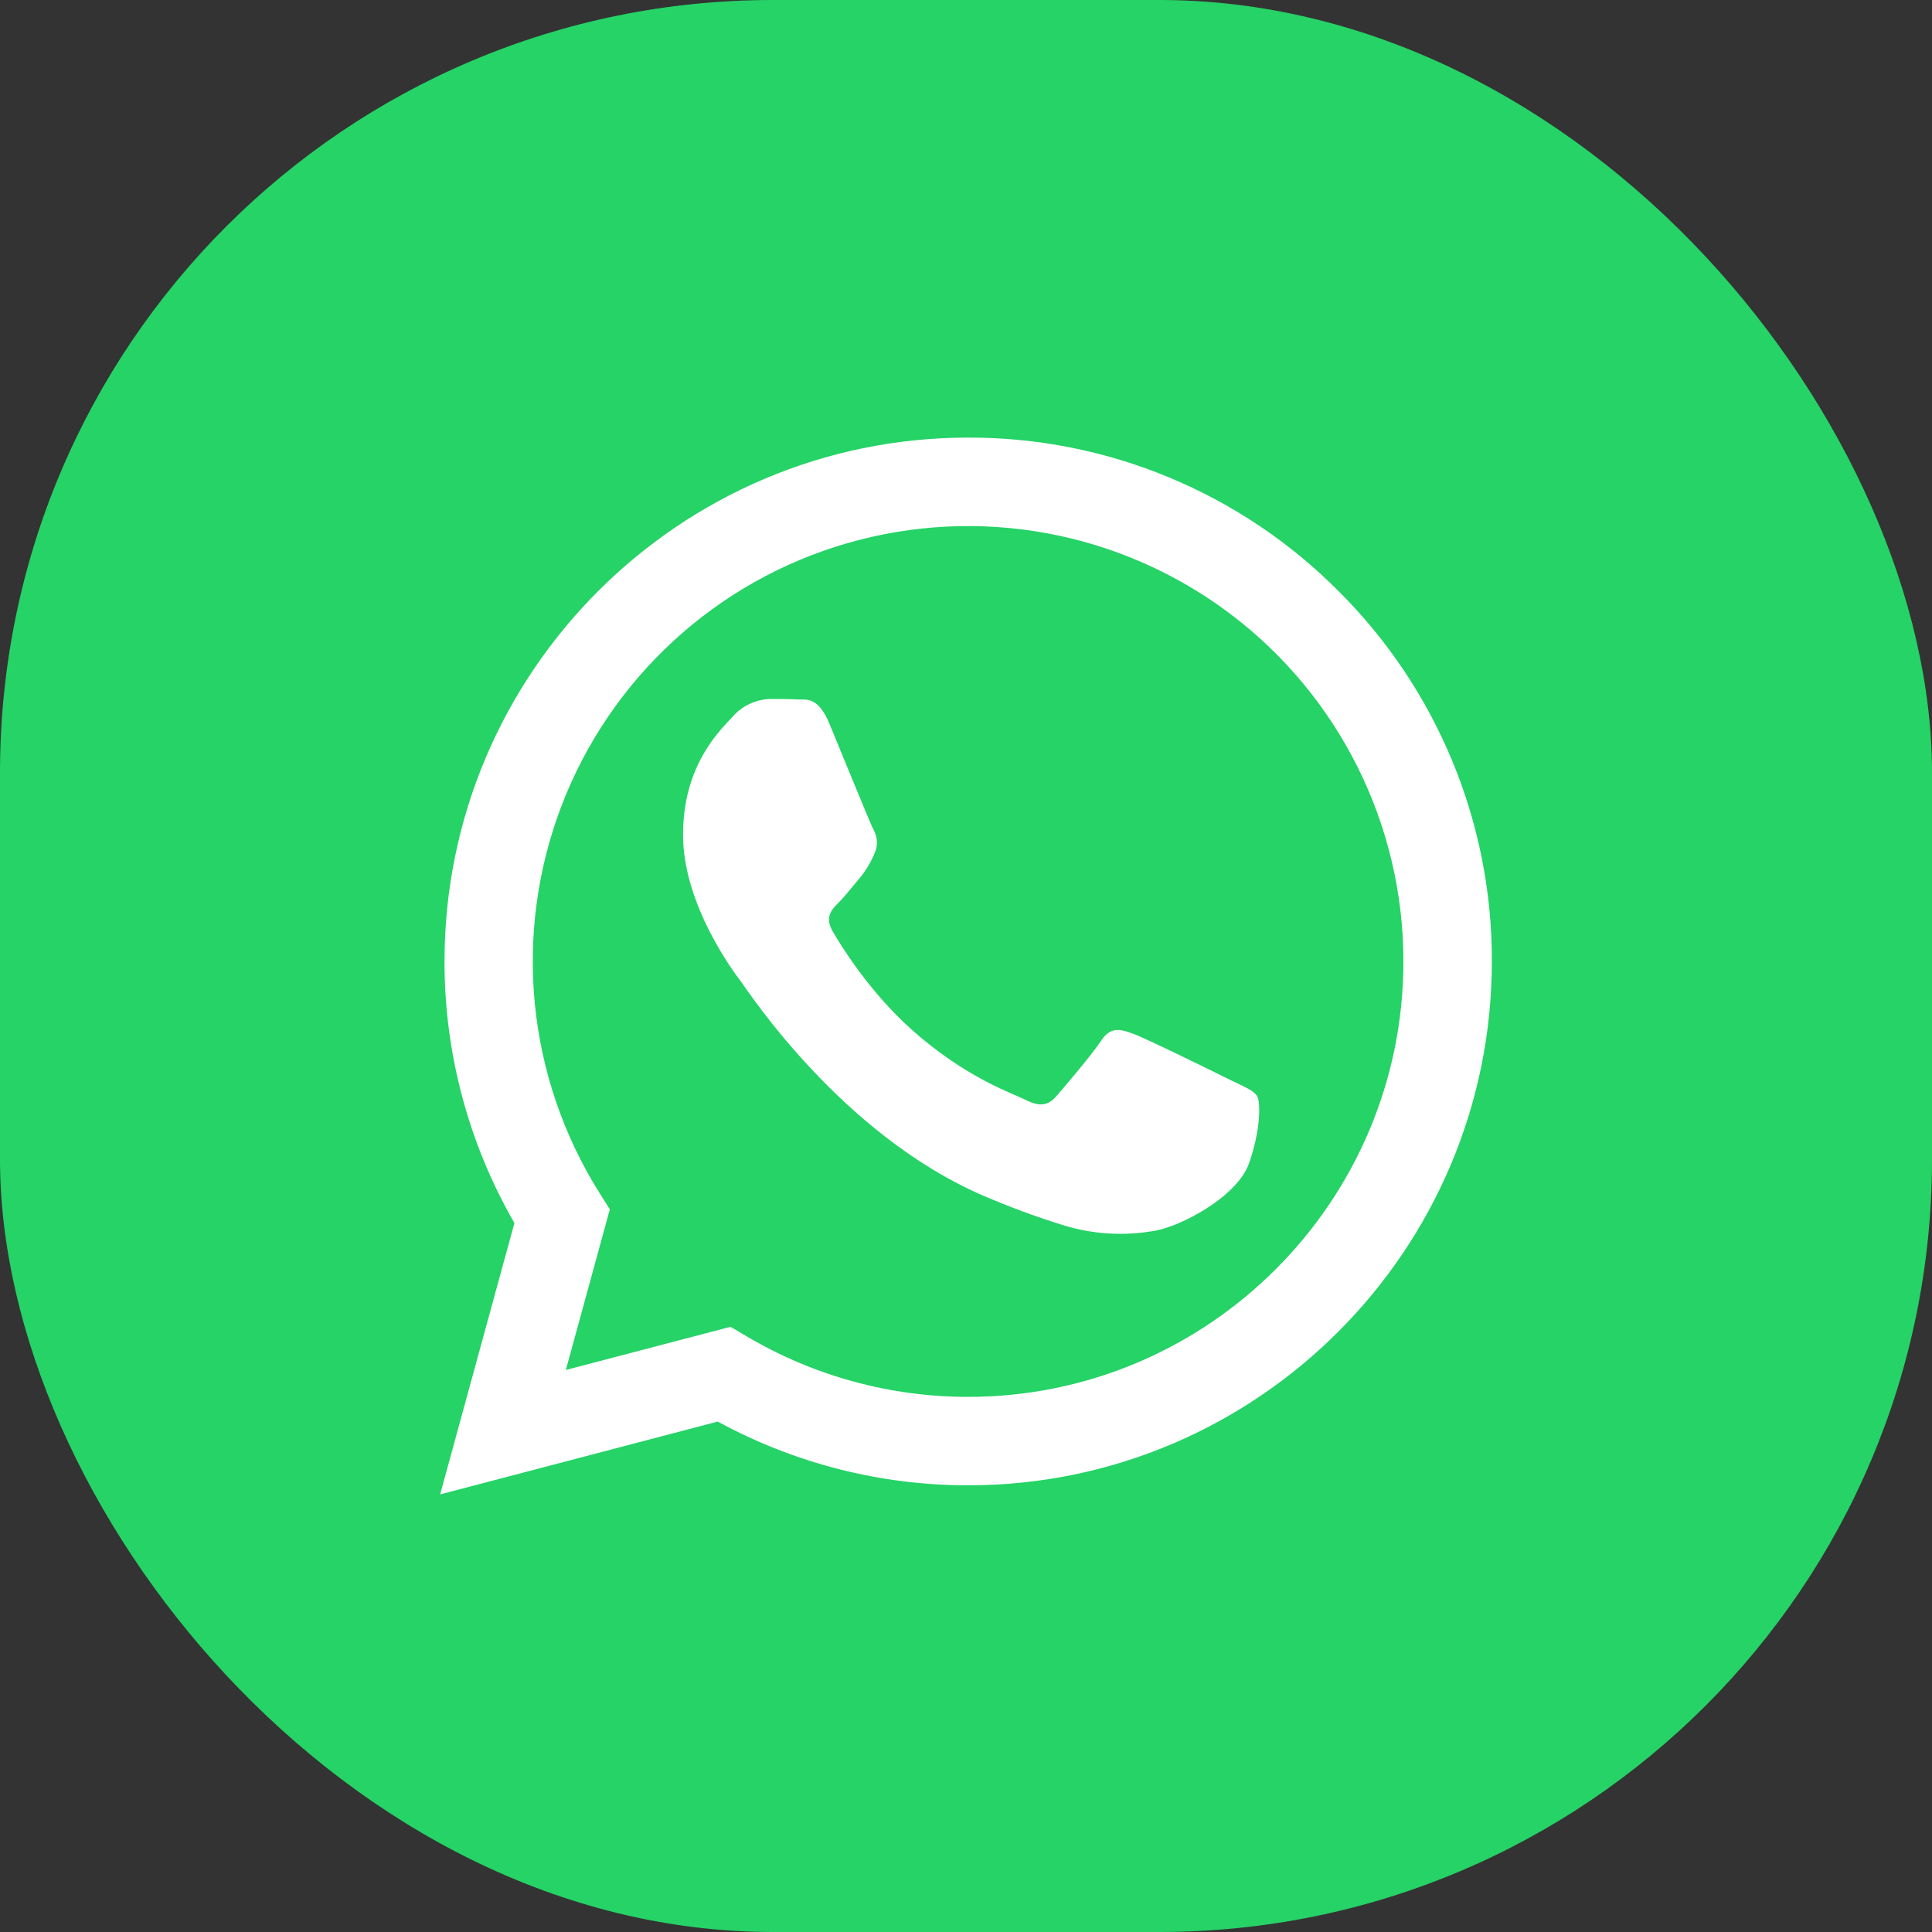 <?xml version="1.0" encoding="UTF-8"?> <svg xmlns="http://www.w3.org/2000/svg" width="50" height="50" viewBox="0 0 50 50" fill="none"><rect x="0" y="0" width="50" height="50" fill="#333333" stroke="none"/><rect width="50" height="50" rx="20" fill="#25D366"></rect><path d="M34.643 15.3C33.387 14.036 31.893 13.034 30.248 12.352C28.602 11.669 26.837 11.32 25.056 11.325C17.586 11.325 11.506 17.404 11.504 24.877C11.501 27.255 12.125 29.592 13.313 31.652L11.391 38.675L18.575 36.79C20.562 37.873 22.789 38.44 25.051 38.44H25.057C32.527 38.44 38.606 32.36 38.609 24.887C38.615 23.107 38.267 21.342 37.586 19.696C36.905 18.051 35.905 16.556 34.643 15.3ZM25.056 36.151H25.051C23.034 36.151 21.054 35.609 19.318 34.581L18.907 34.337L14.644 35.455L15.782 31.298L15.514 30.872C14.585 29.393 14.013 27.719 13.842 25.982C13.672 24.244 13.907 22.491 14.53 20.86C15.153 19.229 16.147 17.765 17.433 16.584C18.719 15.402 20.262 14.536 21.94 14.054C23.617 13.571 25.385 13.485 27.102 13.802C28.819 14.12 30.438 14.832 31.833 15.882C33.227 16.933 34.358 18.293 35.137 19.856C35.916 21.418 36.321 23.141 36.32 24.887C36.318 31.098 31.265 36.151 25.056 36.151Z" fill="white"></path><path d="M31.829 27.944C31.462 27.76 29.657 26.873 29.322 26.751C28.986 26.628 28.74 26.567 28.497 26.934C28.253 27.301 27.549 28.128 27.335 28.372C27.121 28.617 26.907 28.648 26.54 28.464C26.174 28.28 24.992 27.894 23.59 26.643C22.5 25.67 21.763 24.472 21.549 24.102C21.335 23.731 21.526 23.536 21.71 23.352C21.875 23.188 22.077 22.924 22.261 22.71C22.412 22.524 22.535 22.318 22.628 22.098C22.677 21.997 22.699 21.885 22.694 21.773C22.689 21.66 22.655 21.552 22.597 21.455C22.505 21.272 21.772 19.465 21.466 18.731C21.17 18.016 20.866 18.113 20.641 18.102C20.416 18.09 20.182 18.089 19.938 18.089C19.752 18.094 19.57 18.137 19.401 18.216C19.233 18.295 19.083 18.408 18.96 18.548C18.623 18.915 17.677 19.802 17.677 21.607C17.677 23.413 18.992 25.161 19.175 25.402C19.359 25.644 21.762 29.35 25.443 30.942C26.126 31.236 26.824 31.494 27.534 31.714C28.283 31.942 29.074 31.991 29.845 31.859C30.55 31.754 32.016 30.971 32.321 30.115C32.626 29.26 32.627 28.523 32.535 28.37C32.444 28.217 32.195 28.123 31.829 27.944Z" fill="white"></path></svg> 